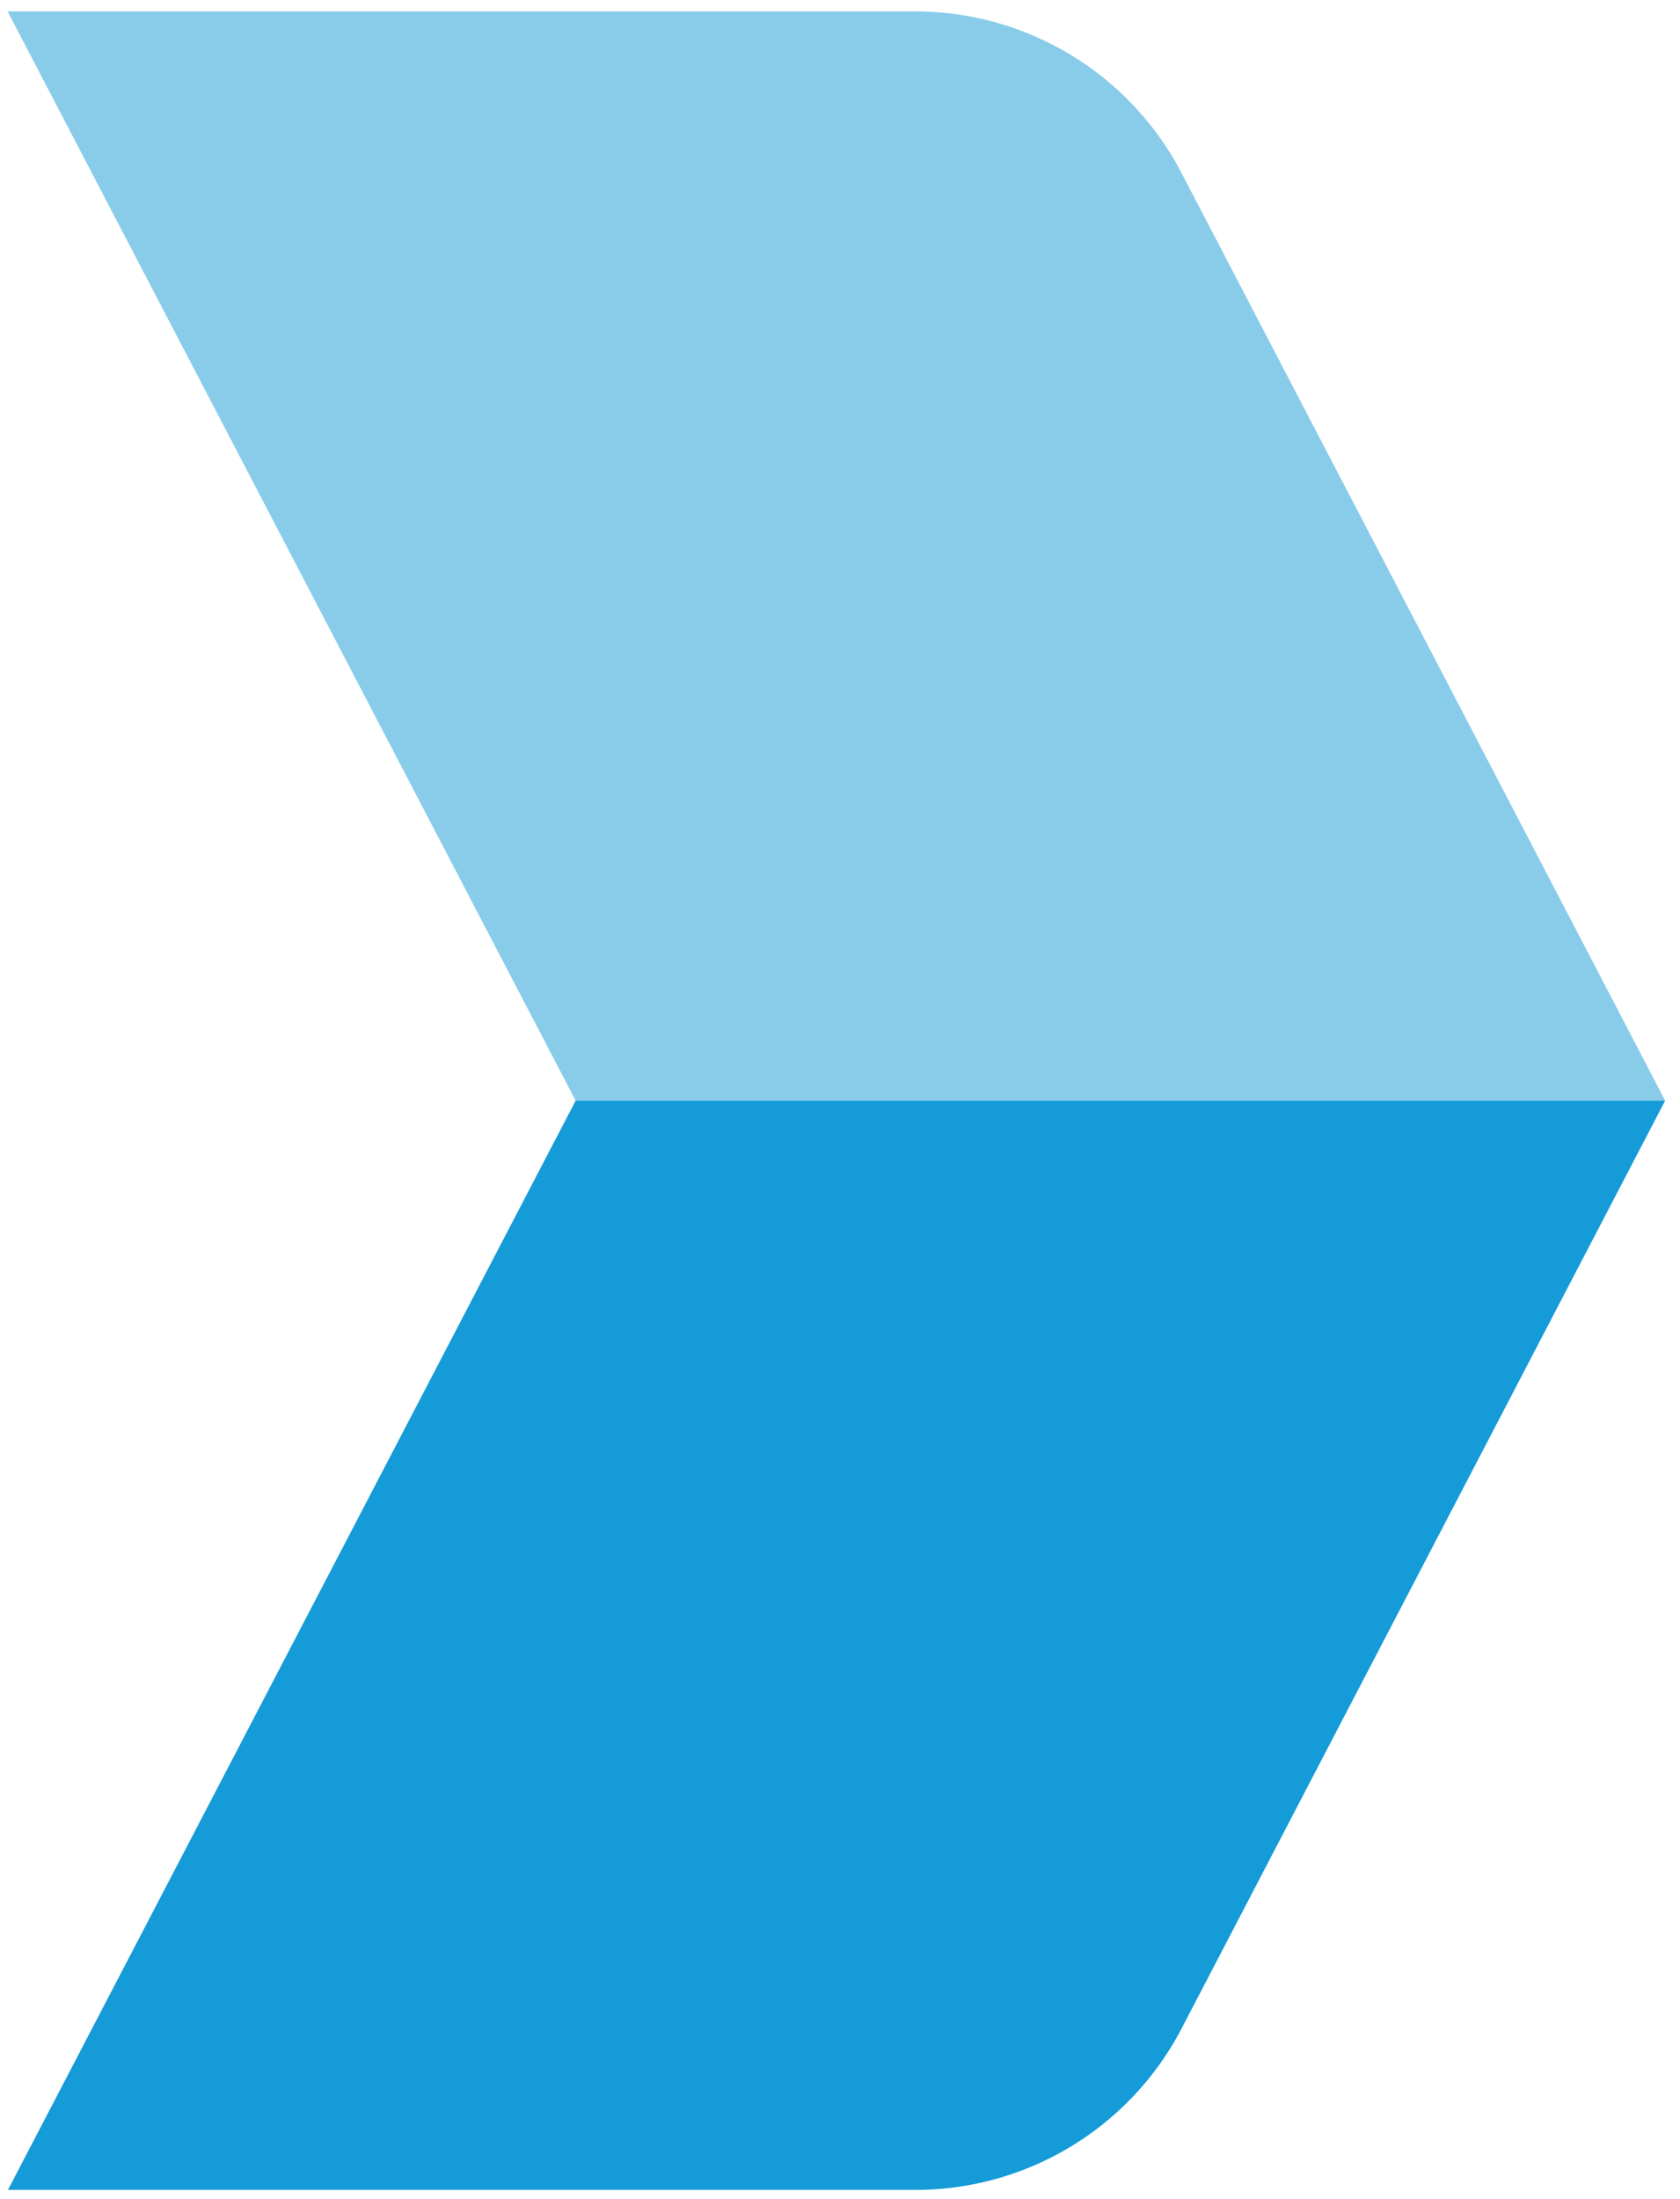 <?xml version="1.0" encoding="utf-8"?><svg id="Layer_1" data-name="Layer 1" xmlns="http://www.w3.org/2000/svg" viewBox="0 0 48.65 63.68"><title>Artboard 1</title><g id="Group_888" data-name="Group 888"><path id="Path_48" data-name="Path 48" d="M48.22,31.87l-14,26.86a8.69,8.69,0,0,1-7.71,4.68H.23L16.67,31.87Z" style="fill:#159bd7"/><path id="Path_49" data-name="Path 49" d="M48.22,31.87,34.21,5A8.7,8.7,0,0,0,26.49.33H.22L16.67,31.87" style="fill:#159bd7;opacity:0.5;isolation:isolate"/></g></svg>
